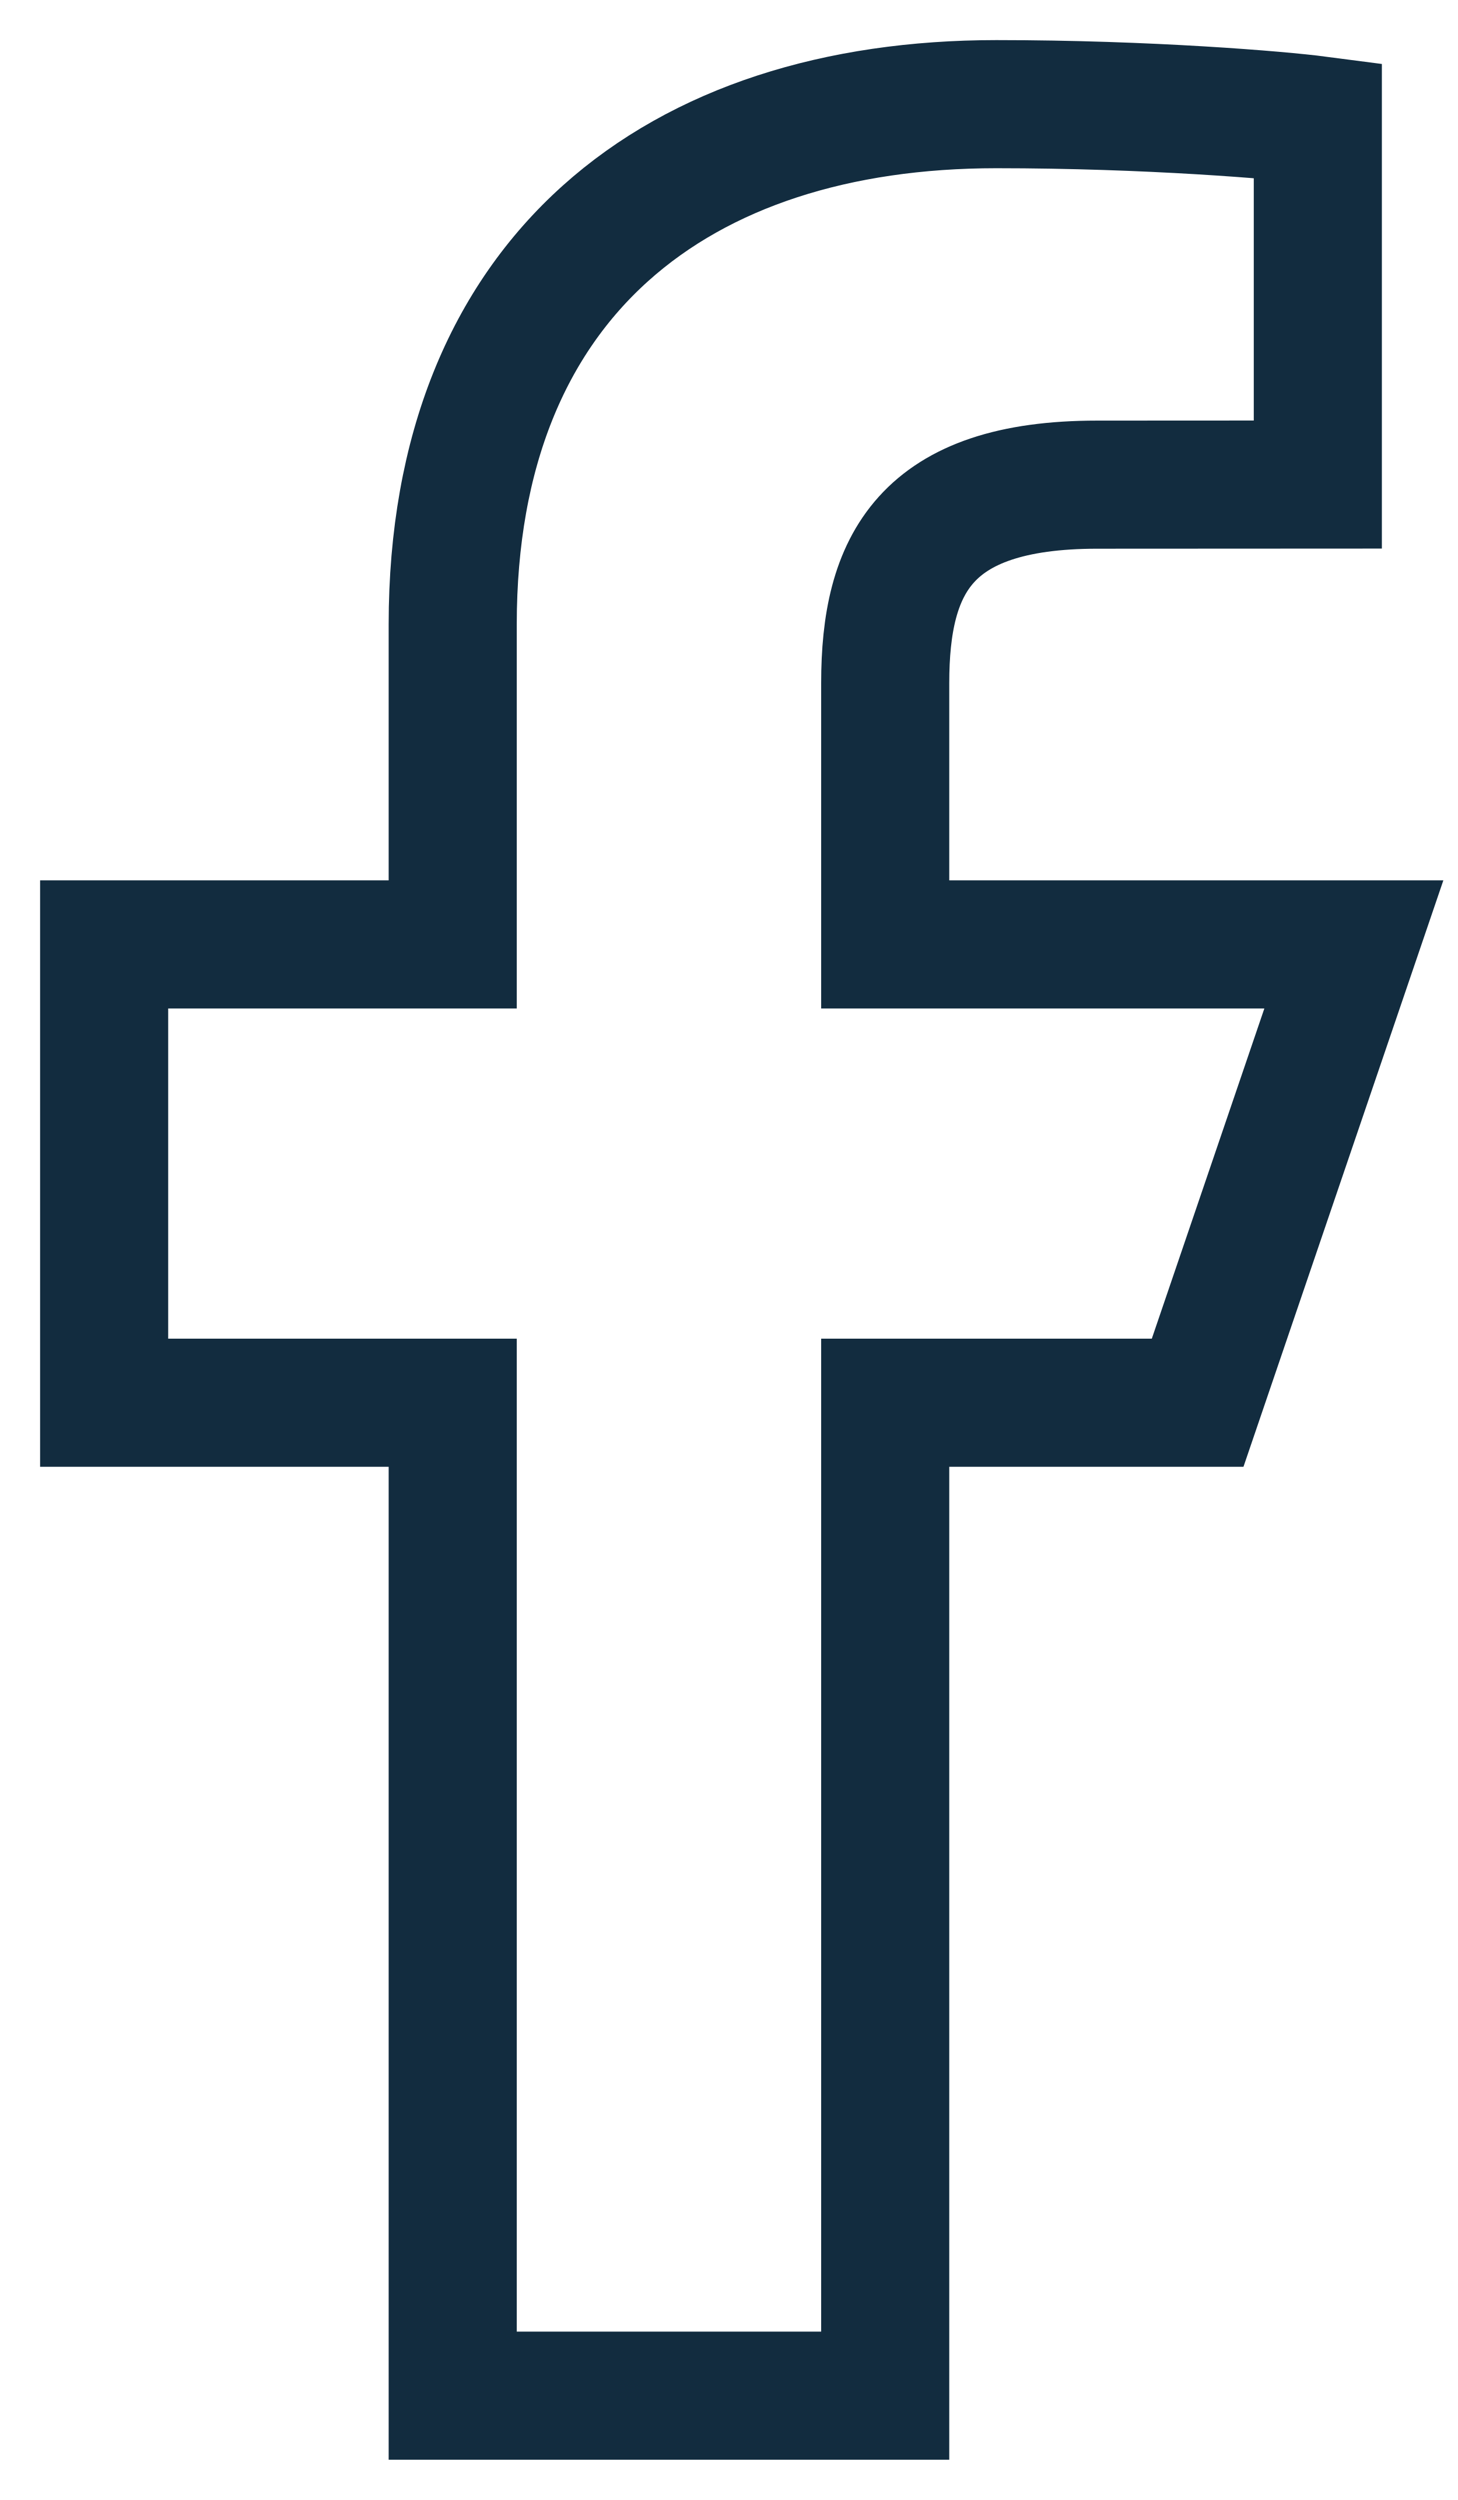 <?xml version="1.0" encoding="UTF-8"?>
<svg width="14px" height="24px" viewBox="0 0 14 24" version="1.1" xmlns="http://www.w3.org/2000/svg" xmlns:xlink="http://www.w3.org/1999/xlink">
    <title>Facebook</title>
    <g id="Page-1" stroke="none" stroke-width="1" fill="none" fill-rule="evenodd">
        <g id="Artboard" transform="translate(-3731, -1915)" fill-rule="nonzero" stroke="#122C3F" stroke-width="1.23">
            <path d="M3735.347,1938 L3735.347,1928.467 L3732,1928.467 L3732,1924.067 L3735.347,1924.067 L3735.347,1920.994 C3735.347,1917.647 3737.514,1916 3740.567,1916 C3742.03,1916 3743.287,1916.106 3743.654,1916.154 L3743.654,1919.652 L3741.536,1919.653 C3739.875,1919.653 3739.5,1920.425 3739.5,1921.557 L3739.5,1924.067 L3744,1924.067 L3742.5,1928.467 L3739.5,1928.467 L3739.5,1938 L3735.347,1938 Z" id="Facebook"></path>
        </g>
    </g>
</svg>